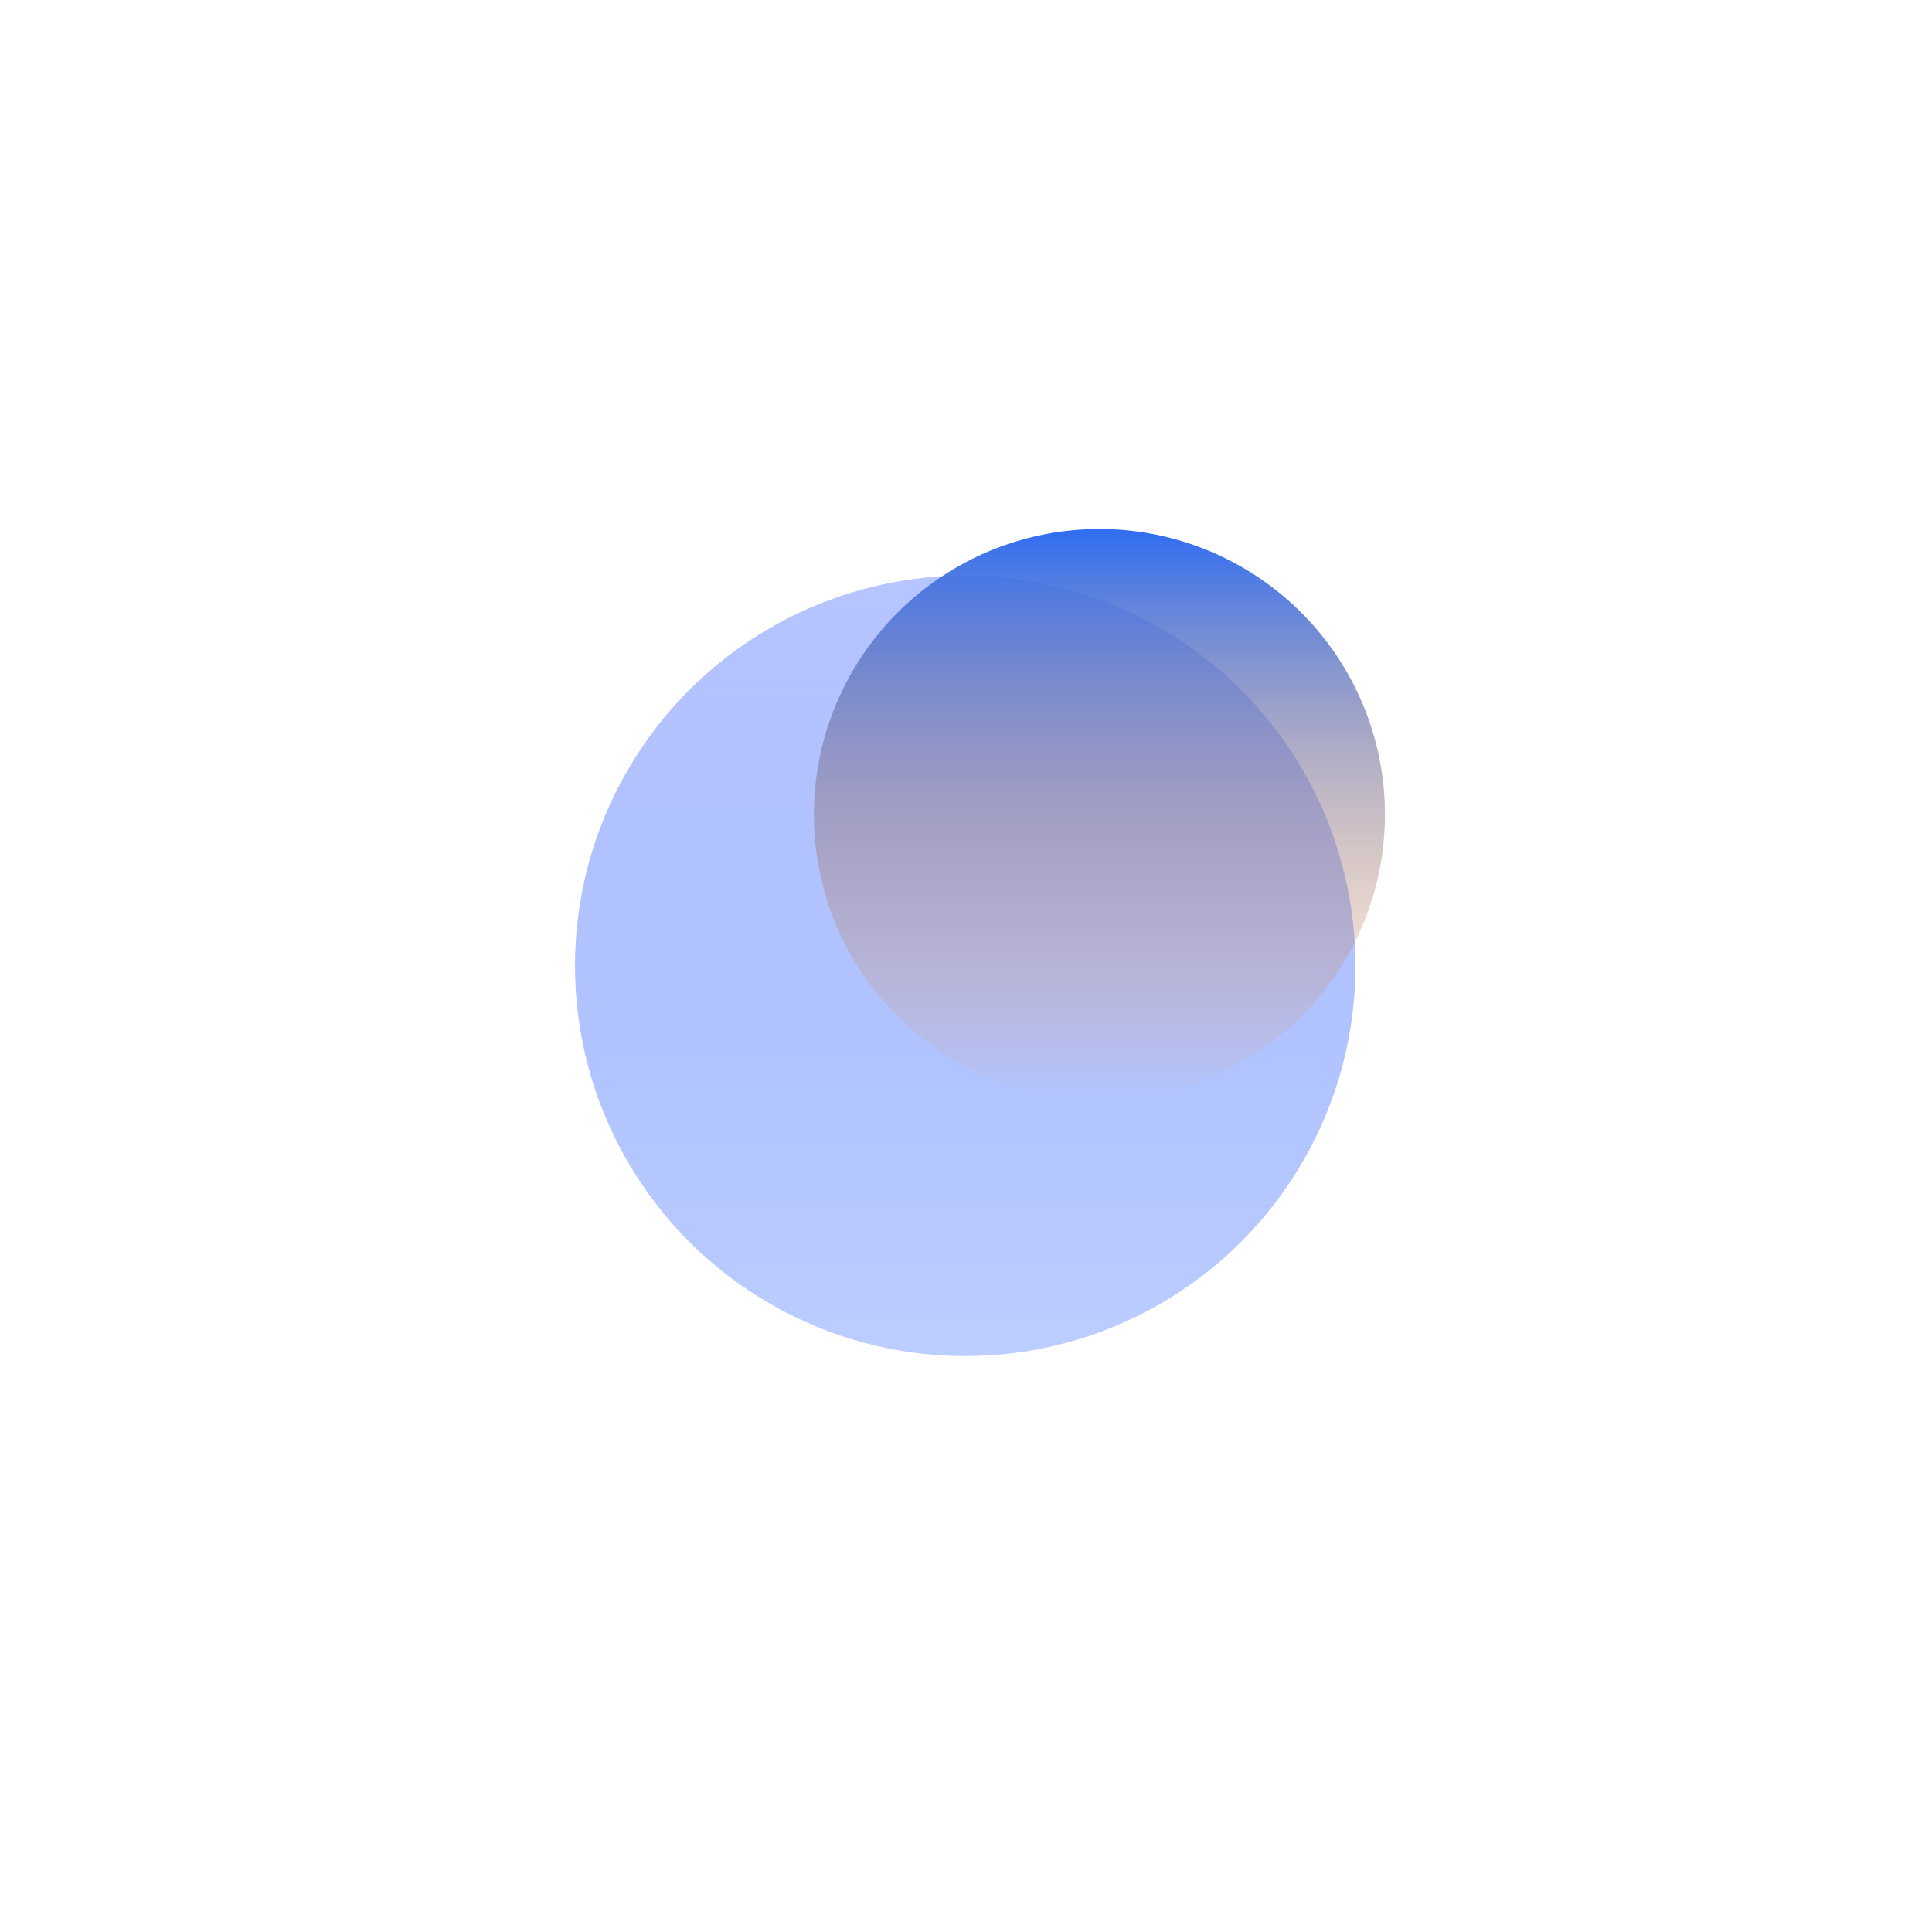 <?xml version="1.0" encoding="utf-8"?>
<svg xmlns="http://www.w3.org/2000/svg" fill="none" height="100%" overflow="visible" preserveAspectRatio="none" style="display: block;" viewBox="0 0 672 672" width="100%">
<g id="Gradient">
<g filter="url(#filter0_f_0_16)" id="Eclipse">
<circle cx="335.732" cy="335.953" fill="url(#paint0_linear_0_16)" r="135.732"/>
</g>
<g filter="url(#filter1_f_0_16)" id="Planet">
<circle cx="382.411" cy="283.316" fill="url(#paint1_linear_0_16)" r="99.316"/>
</g>
</g>
<defs>
<filter color-interpolation-filters="sRGB" filterUnits="userSpaceOnUse" height="671.463" id="filter0_f_0_16" width="671.463" x="0" y="0.222">
<feFlood flood-opacity="0" result="BackgroundImageFix"/>
<feBlend in="SourceGraphic" in2="BackgroundImageFix" mode="normal" result="shape"/>
<feGaussianBlur result="effect1_foregroundBlur_0_16" stdDeviation="100"/>
</filter>
<filter color-interpolation-filters="sRGB" filterUnits="userSpaceOnUse" height="398.632" id="filter1_f_0_16" width="398.632" x="183.095" y="84">
<feFlood flood-opacity="0" result="BackgroundImageFix"/>
<feBlend in="SourceGraphic" in2="BackgroundImageFix" mode="normal" result="shape"/>
<feGaussianBlur result="effect1_foregroundBlur_0_16" stdDeviation="50"/>
</filter>
<linearGradient gradientUnits="userSpaceOnUse" id="paint0_linear_0_16" x1="335.732" x2="335.732" y1="200.222" y2="471.685">
<stop stop-color="#B7C5FF"/>
<stop offset="1" stop-color="#6F93FF" stop-opacity="0.46"/>
</linearGradient>
<linearGradient gradientUnits="userSpaceOnUse" id="paint1_linear_0_16" x1="382.411" x2="382.411" y1="184" y2="382.632">
<stop stop-color="#2F6DF2"/>
<stop offset="1" stop-color="#F58A25" stop-opacity="0"/>
<stop offset="1" stop-color="#7061A3"/>
</linearGradient>
</defs>
</svg>